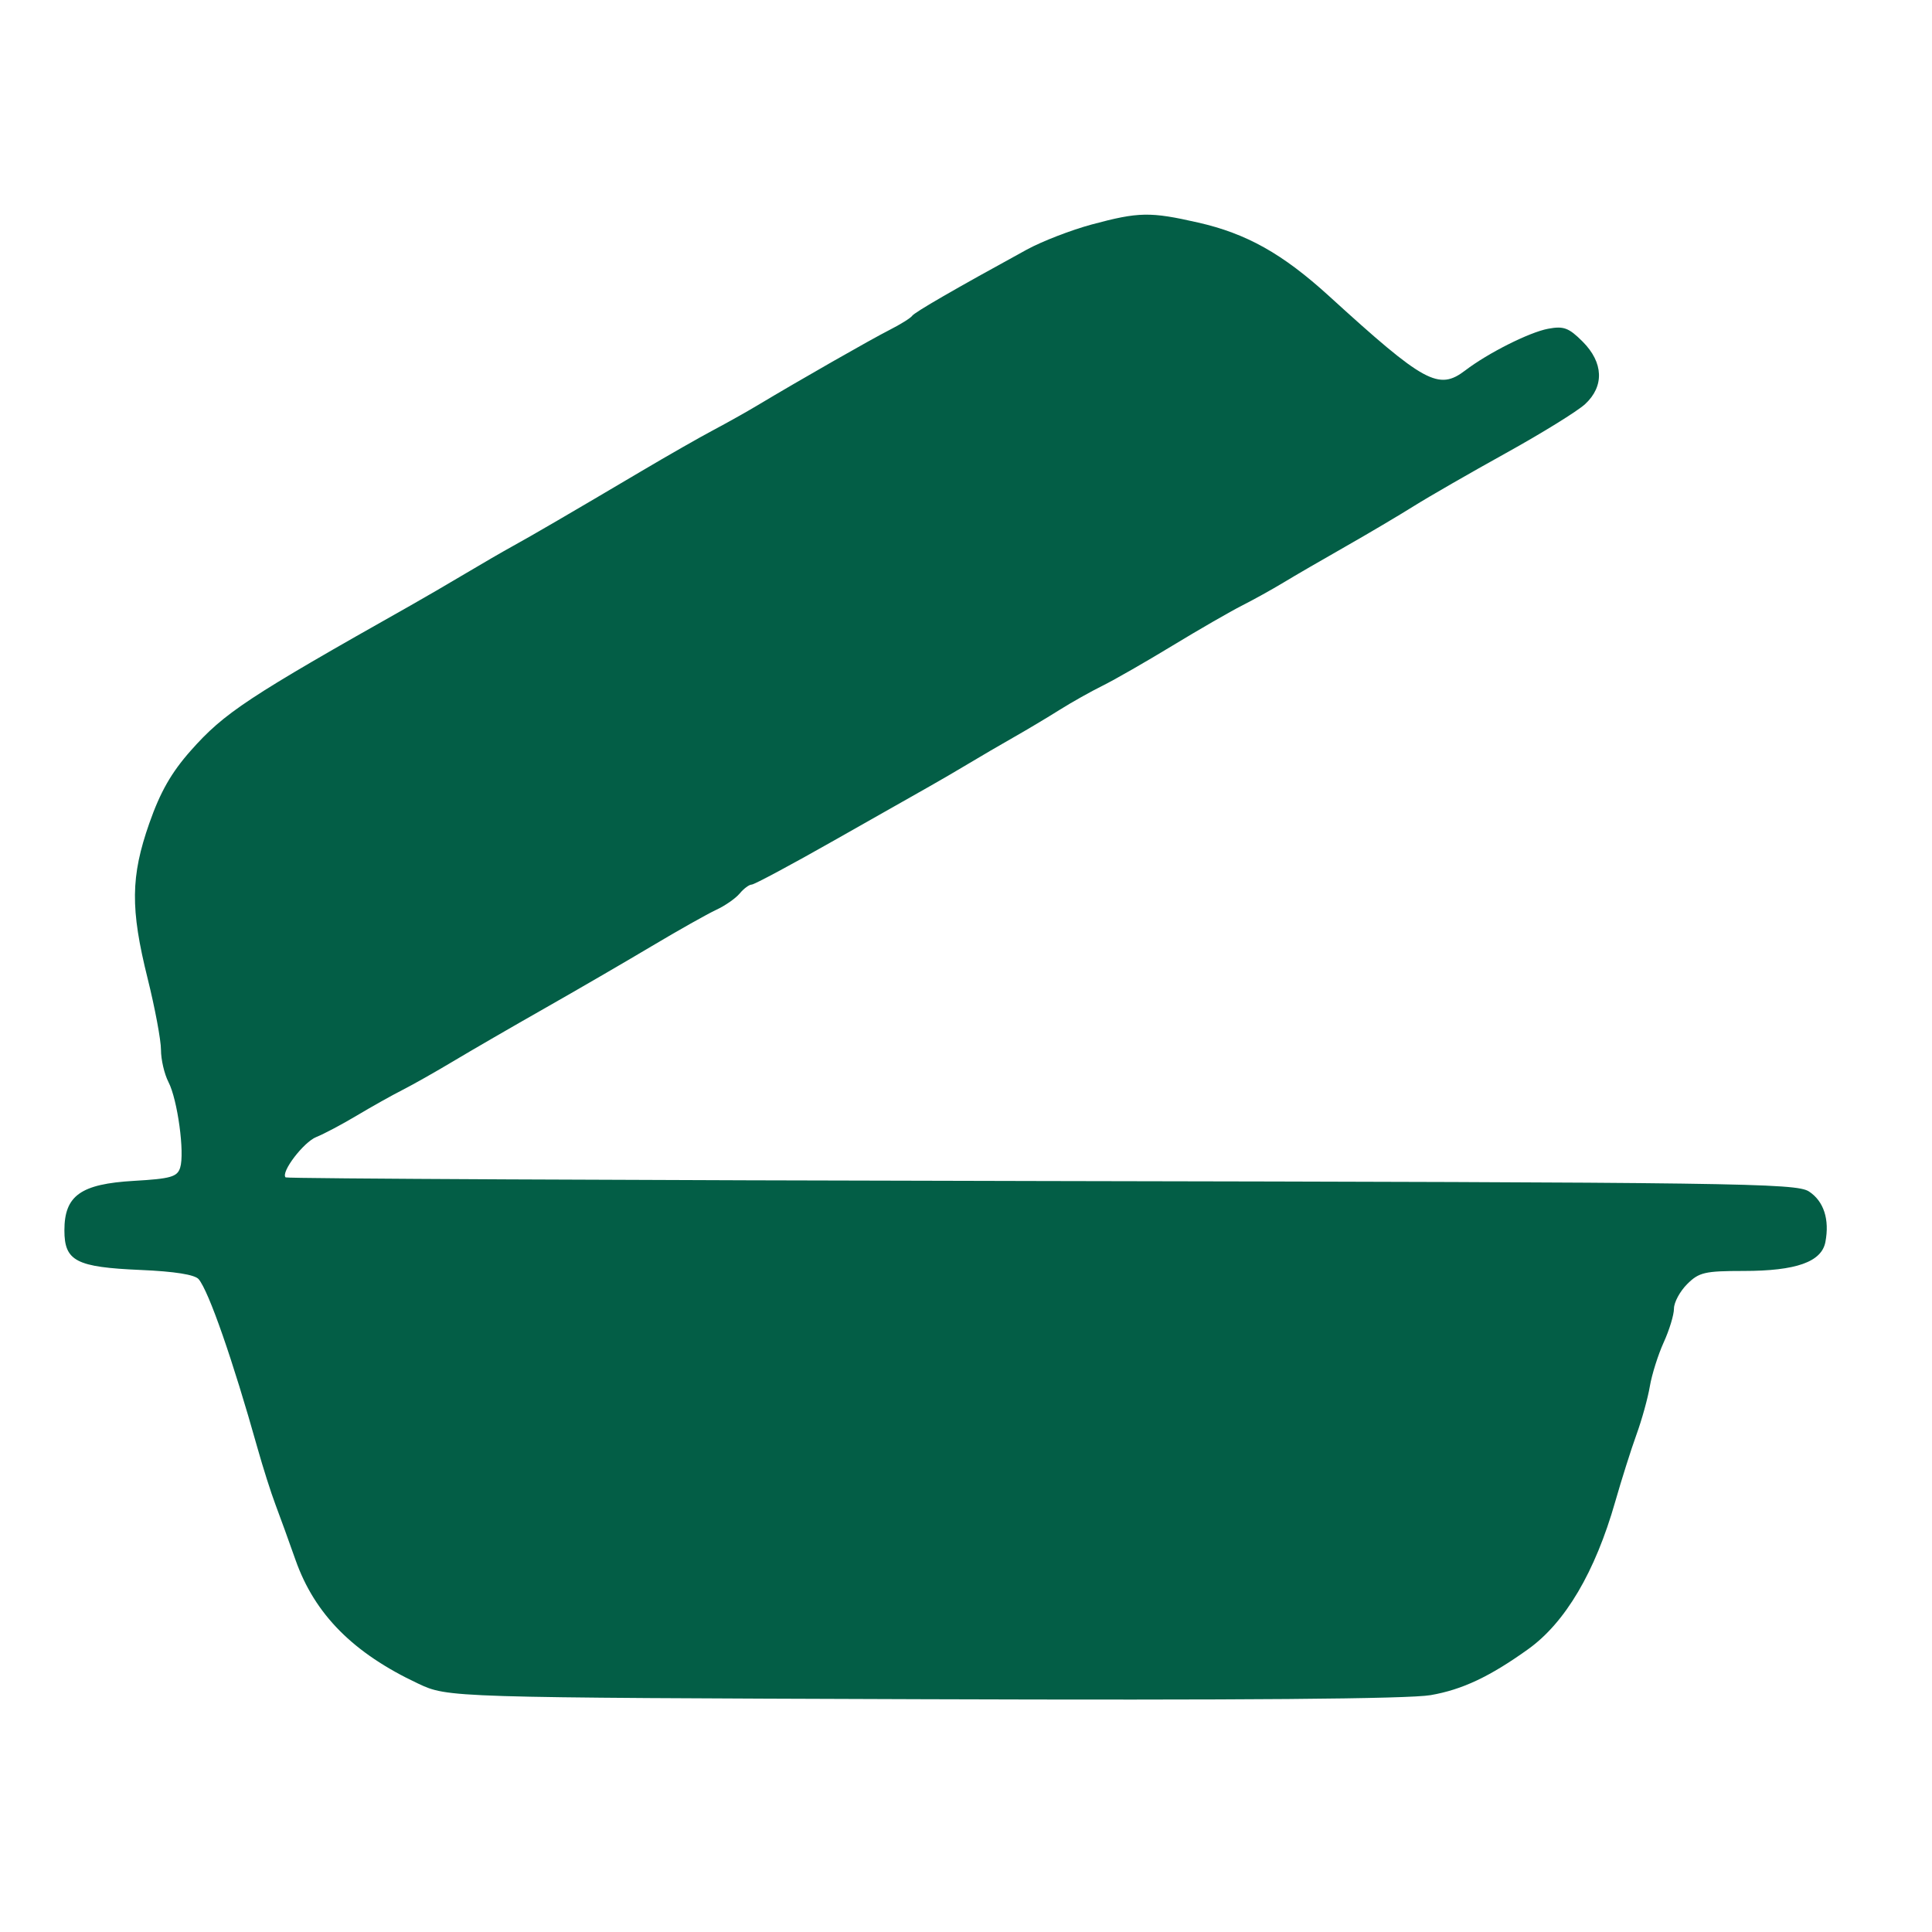 <svg width="90" height="90" viewBox="0 0 90 90" fill="none" xmlns="http://www.w3.org/2000/svg">
<g id="Property 1=Eenpersoons voedsel">
<path id="Screenshot 2024-02-28 at 13.24 7 (Traced)" fill-rule="evenodd" clip-rule="evenodd" d="M50.862 10.456C49.9 10.715 48.534 11.243 47.828 11.63C44.481 13.462 42.603 14.547 42.489 14.715C42.42 14.816 41.95 15.109 41.445 15.366C40.568 15.811 37.247 17.707 35.285 18.883C34.78 19.186 33.86 19.701 33.242 20.029C32.623 20.356 31.105 21.223 29.868 21.955C26.613 23.881 24.723 24.982 23.869 25.45C23.457 25.676 22.469 26.248 21.674 26.722C20.88 27.195 19.731 27.864 19.121 28.208C11.526 32.491 10.45 33.203 8.883 34.971C7.98 35.992 7.469 36.888 6.957 38.346C6.085 40.834 6.068 42.33 6.877 45.581C7.219 46.956 7.499 48.452 7.499 48.906C7.499 49.36 7.656 50.035 7.848 50.407C8.271 51.224 8.61 53.712 8.392 54.398C8.257 54.823 7.953 54.91 6.24 55.009C3.762 55.152 3 55.694 3 57.315C3 58.748 3.546 59.031 6.555 59.16C8.139 59.228 9.079 59.378 9.256 59.591C9.731 60.164 10.841 63.349 11.995 67.456C12.246 68.35 12.621 69.531 12.829 70.081C13.037 70.631 13.458 71.794 13.766 72.667C14.659 75.199 16.454 77.009 19.479 78.428C20.87 79.081 20.87 79.081 42.989 79.156C57.817 79.207 65.614 79.144 66.644 78.966C68.115 78.711 69.396 78.108 71.185 76.827C72.916 75.588 74.308 73.23 75.243 69.956C75.538 68.925 75.983 67.519 76.232 66.831C76.482 66.144 76.763 65.131 76.856 64.581C76.949 64.031 77.24 63.109 77.502 62.532C77.765 61.956 77.98 61.248 77.98 60.959C77.98 60.67 78.256 60.158 78.593 59.82C79.143 59.27 79.415 59.206 81.225 59.206C83.668 59.206 84.856 58.786 85.034 57.858C85.235 56.806 84.959 55.956 84.269 55.504C83.674 55.113 80.984 55.077 48.517 55.017C29.208 54.981 13.362 54.905 13.304 54.847C13.069 54.611 14.14 53.204 14.734 52.967C15.085 52.827 15.934 52.377 16.621 51.967C17.309 51.556 18.265 51.02 18.746 50.776C19.227 50.532 20.295 49.928 21.12 49.434C21.945 48.94 23.857 47.833 25.369 46.974C26.881 46.115 29.13 44.809 30.368 44.071C31.605 43.334 32.954 42.574 33.367 42.382C33.779 42.191 34.271 41.848 34.459 41.621C34.648 41.393 34.9 41.207 35.018 41.207C35.136 41.207 36.869 40.279 38.867 39.145C40.866 38.01 42.864 36.878 43.308 36.629C43.751 36.38 44.564 35.906 45.114 35.576C45.663 35.245 46.619 34.688 47.238 34.336C47.857 33.984 48.813 33.413 49.362 33.067C49.912 32.721 50.812 32.215 51.362 31.943C51.912 31.671 53.374 30.833 54.611 30.081C55.848 29.33 57.31 28.487 57.86 28.208C58.41 27.929 59.275 27.449 59.782 27.142C60.289 26.834 61.583 26.083 62.656 25.473C63.73 24.862 65.171 24.009 65.858 23.578C66.545 23.147 68.479 22.034 70.155 21.105C71.832 20.176 73.491 19.15 73.842 18.824C74.742 17.99 74.697 16.886 73.724 15.912C73.078 15.267 72.841 15.179 72.116 15.315C71.242 15.479 69.318 16.446 68.261 17.253C67.016 18.204 66.364 17.849 61.91 13.79C59.748 11.821 58.074 10.881 55.811 10.367C53.576 9.859 53.047 9.869 50.862 10.456Z" fill="#035E46"/>
</g>
</svg>
